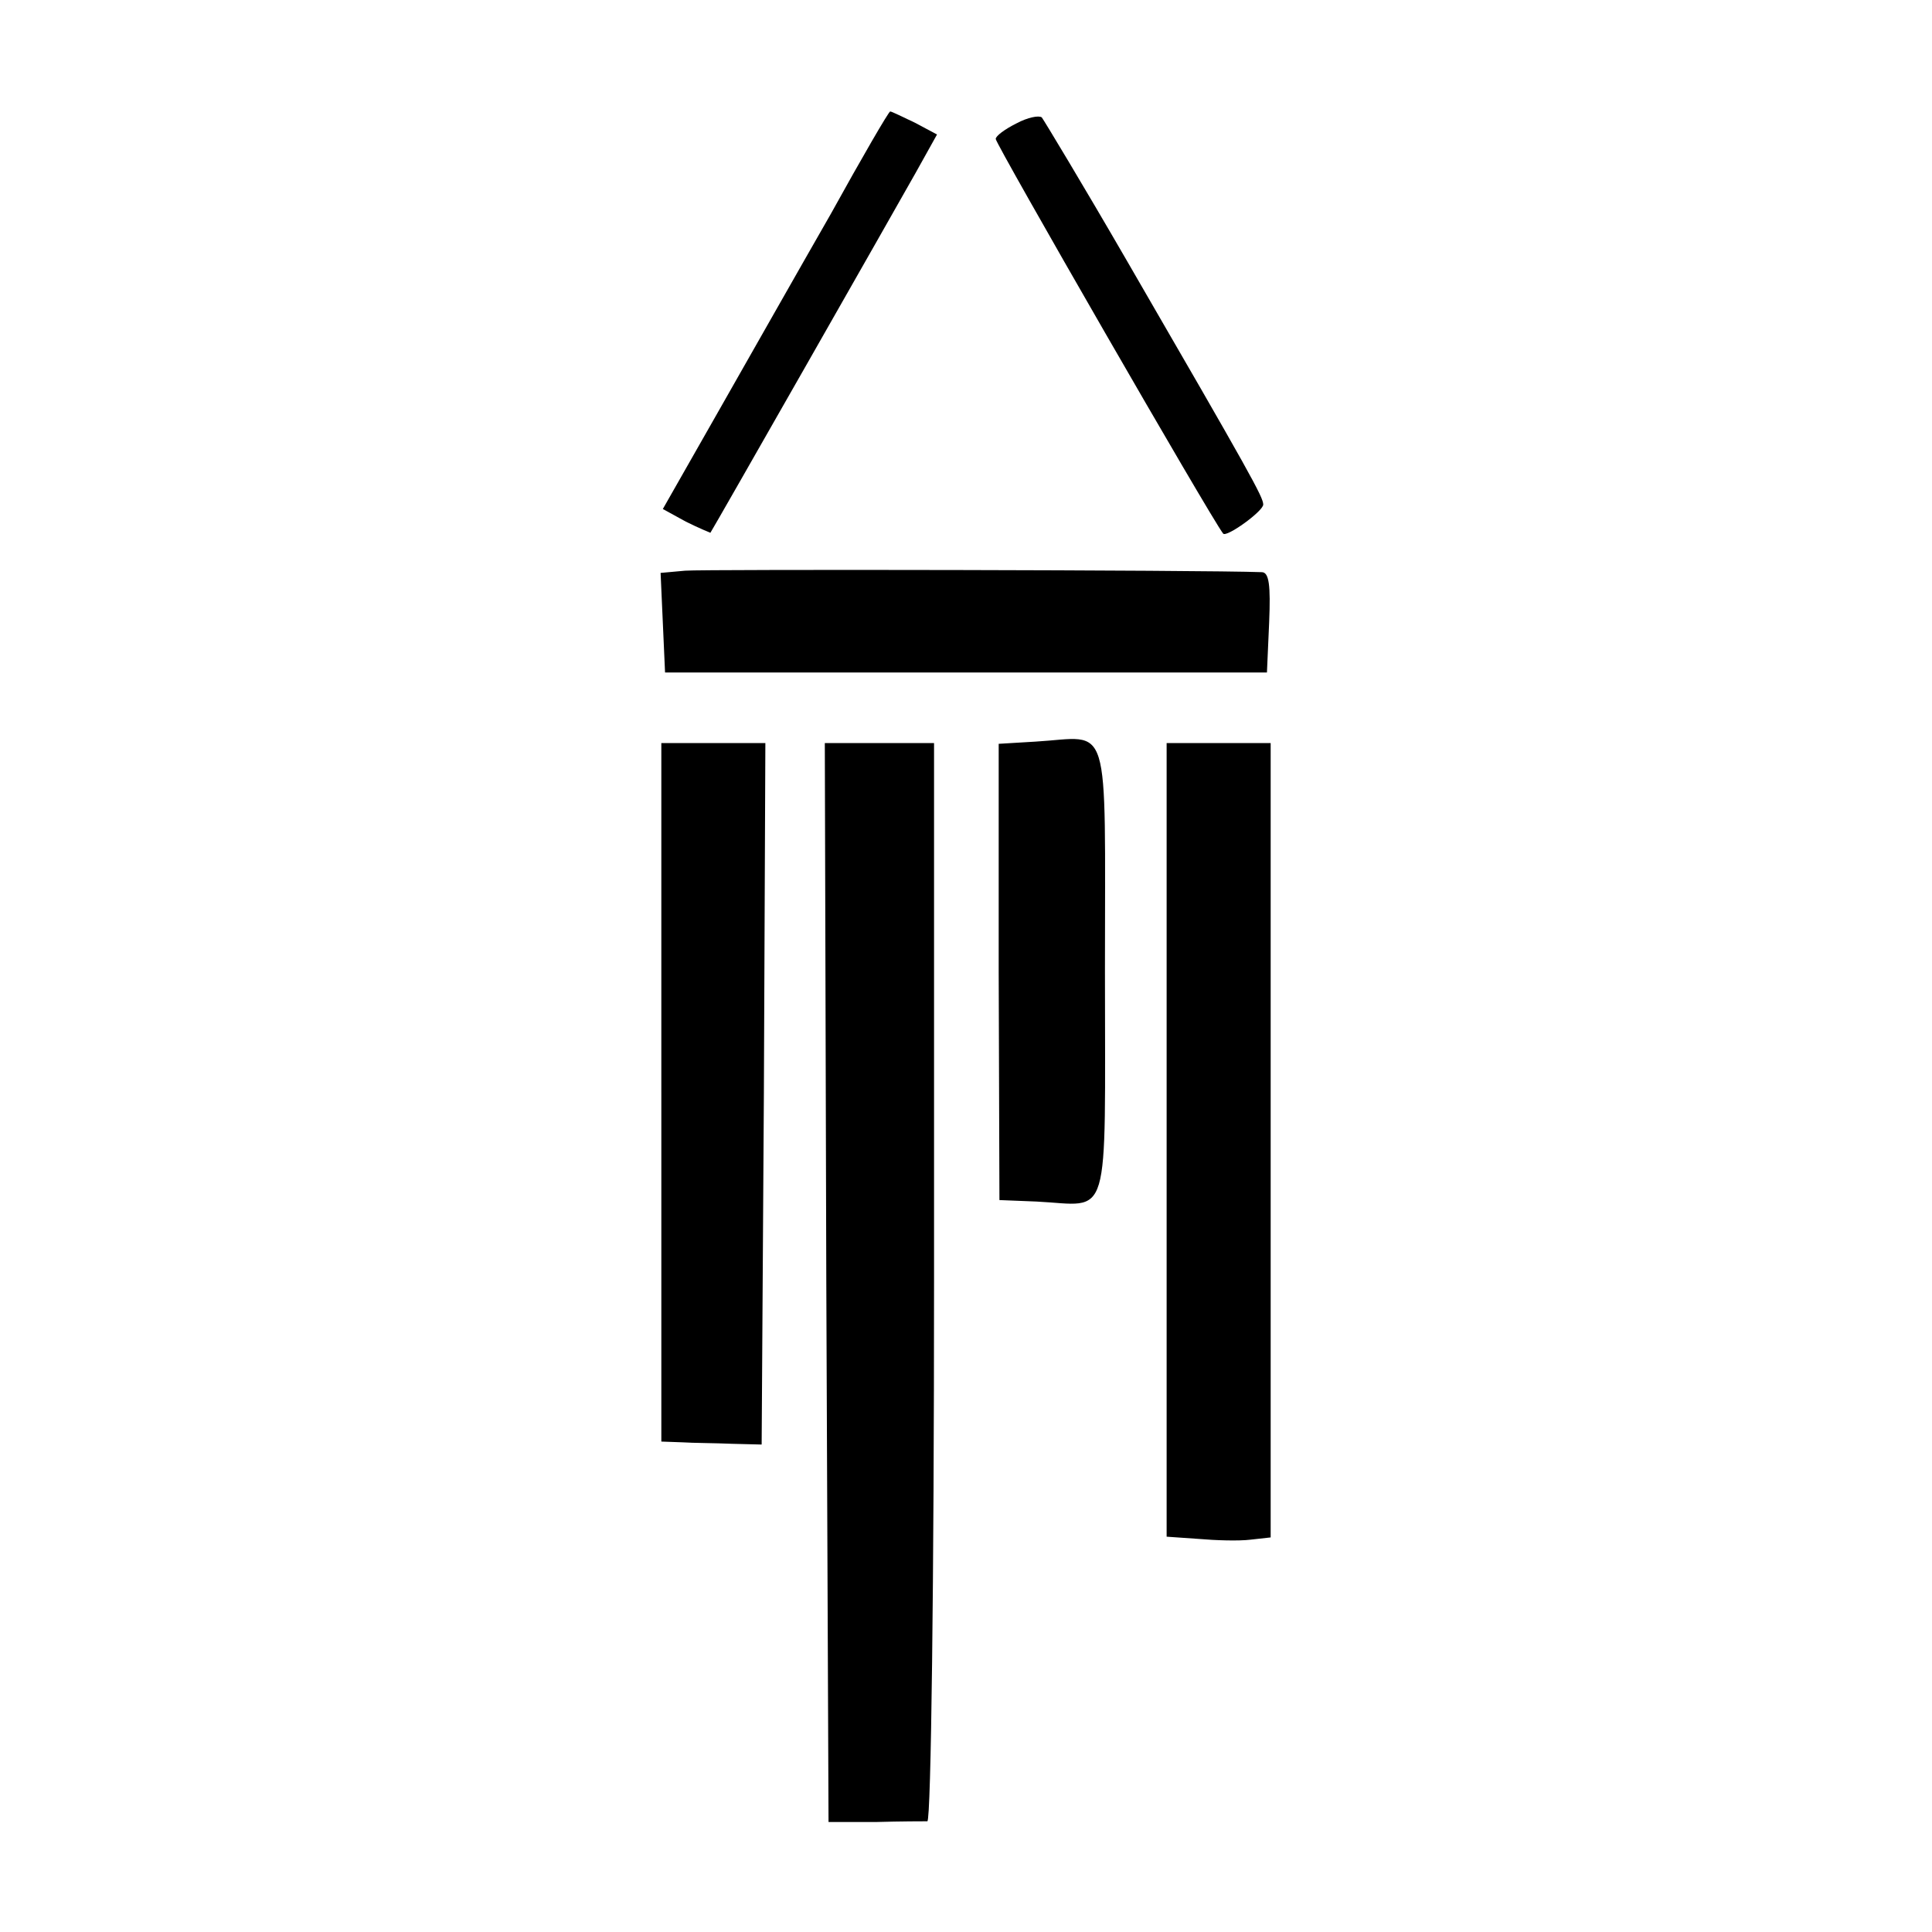 <?xml version="1.0" standalone="no"?>
<!DOCTYPE svg PUBLIC "-//W3C//DTD SVG 20010904//EN"
 "http://www.w3.org/TR/2001/REC-SVG-20010904/DTD/svg10.dtd">
<svg version="1.0" xmlns="http://www.w3.org/2000/svg"
 width="260pt" height="260pt" viewBox="0 0 260 260"
 preserveAspectRatio="xMidYMid meet">
<g transform="translate(0,260) scale(0.1,-0.1)"
fill="#000000" stroke="none">
<path d="M1118 2312 c-43 -75 -111 -195 -152 -267 l-74 -130 31 -17 c18 -9 33
-15 33 -15 3 4 249 436 276 484 l29 52 -30 16 c-17 8 -31 15 -33 15 -2 0 -38
-62 -80 -138z"/>
<path d="M1368 2434 c-16 -8 -28 -17 -28 -21 0 -7 289 -509 306 -531 4 -6 54
30 54 39 0 10 -16 39 -184 329 -59 102 -111 188 -114 192 -4 3 -19 0 -34 -8z"/>
<path d="M922 1832 l-33 -3 3 -67 3 -67 405 0 405 0 3 68 c2 49 0 67 -10 67
-80 3 -751 4 -776 2z"/>
<path d="M1394 1602 l-50 -3 0 -307 1 -307 50 -2 c101 -5 92 -36 92 311 0 346
9 314 -93 308z"/>
<path d="M890 1130 l0 -470 28 -1 c15 -1 45 -1 67 -2 l40 -1 3 472 2 472 -70
0 -70 0 0 -470z"/>
<path d="M1112 874 l3 -726 63 0 c34 1 66 1 70 1 5 1 9 327 9 726 l0 725 -74
0 -73 0 2 -726z"/>
<path d="M1570 1066 l0 -534 43 -3 c23 -2 54 -3 70 -1 l27 3 0 535 0 534 -70
0 -70 0 0 -534z"/>
</g>
</svg>
